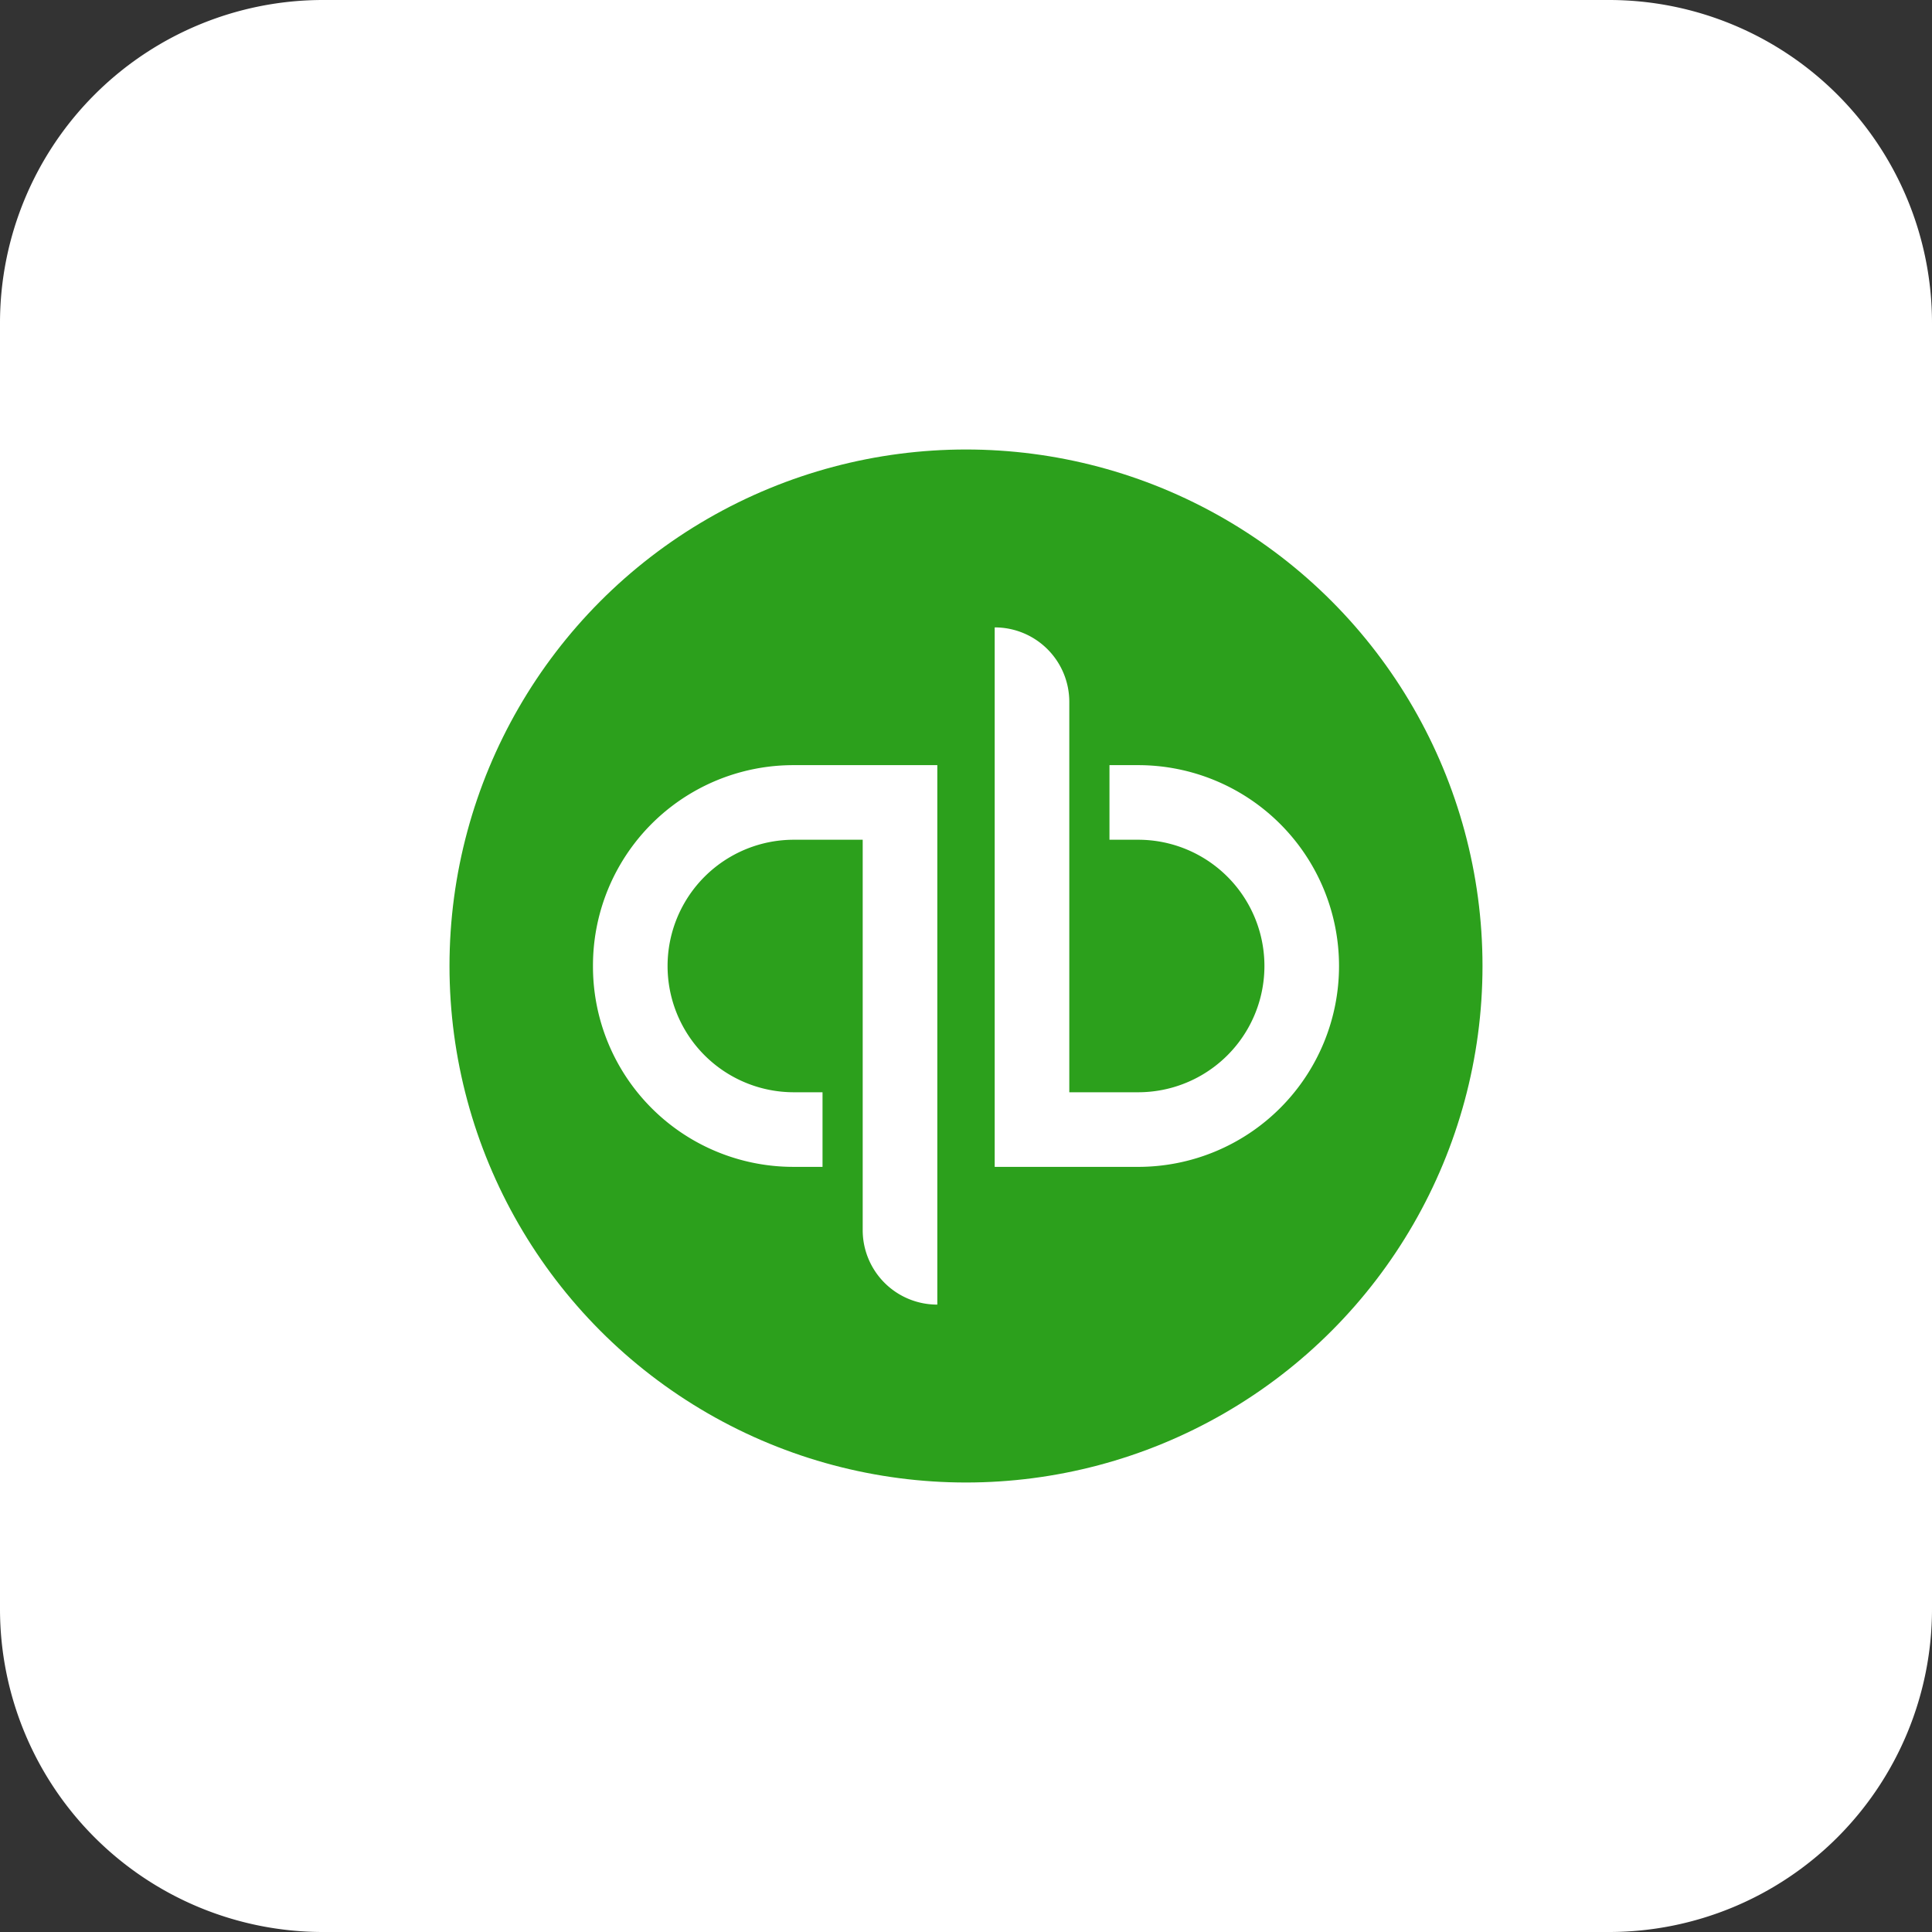 <svg xmlns="http://www.w3.org/2000/svg" width="317" height="317" viewBox="0 0 317 317"><rect x="0" y="0" width="317" height="317" fill="#333333" stroke="none"/><g id="Group_6361" data-name="Group 6361" transform="translate(-8673 -13281)"><path id="Path_25815" data-name="Path 25815" d="M53,0H264a53,53,0,0,1,53,53V264a53,53,0,0,1-53,53H53A53,53,0,0,1,0,264V53A53,53,0,0,1,53,0Z" transform="translate(8673 13281)" fill="#fff"></path><g id="Intuit_Quickbooks" data-name="Intuit Quickbooks" transform="translate(8705.753 13218.753)"><circle id="Ellipse_33" data-name="Ellipse 33" cx="84.747" cy="84.747" r="84.747" transform="translate(41 136)" fill="#2ca01c"></circle><path id="Path_25786" data-name="Path 25786" d="M53.5,207.056a32.873,32.873,0,0,0,32.957,32.957h4.708V227.772H86.457a20.716,20.716,0,0,1,0-41.432h11.3v64.031A12.217,12.217,0,0,0,110,262.613h0V174.1H86.457A32.873,32.873,0,0,0,53.5,207.056ZM142.955,174.1h-4.708V186.34h4.708a20.716,20.716,0,0,1,0,41.432h-11.3V163.741A12.217,12.217,0,0,0,119.414,151.5v88.514h23.541a32.957,32.957,0,0,0,0-65.914Z" transform="translate(11.041 13.691)" fill="#fff"></path></g></g></svg>